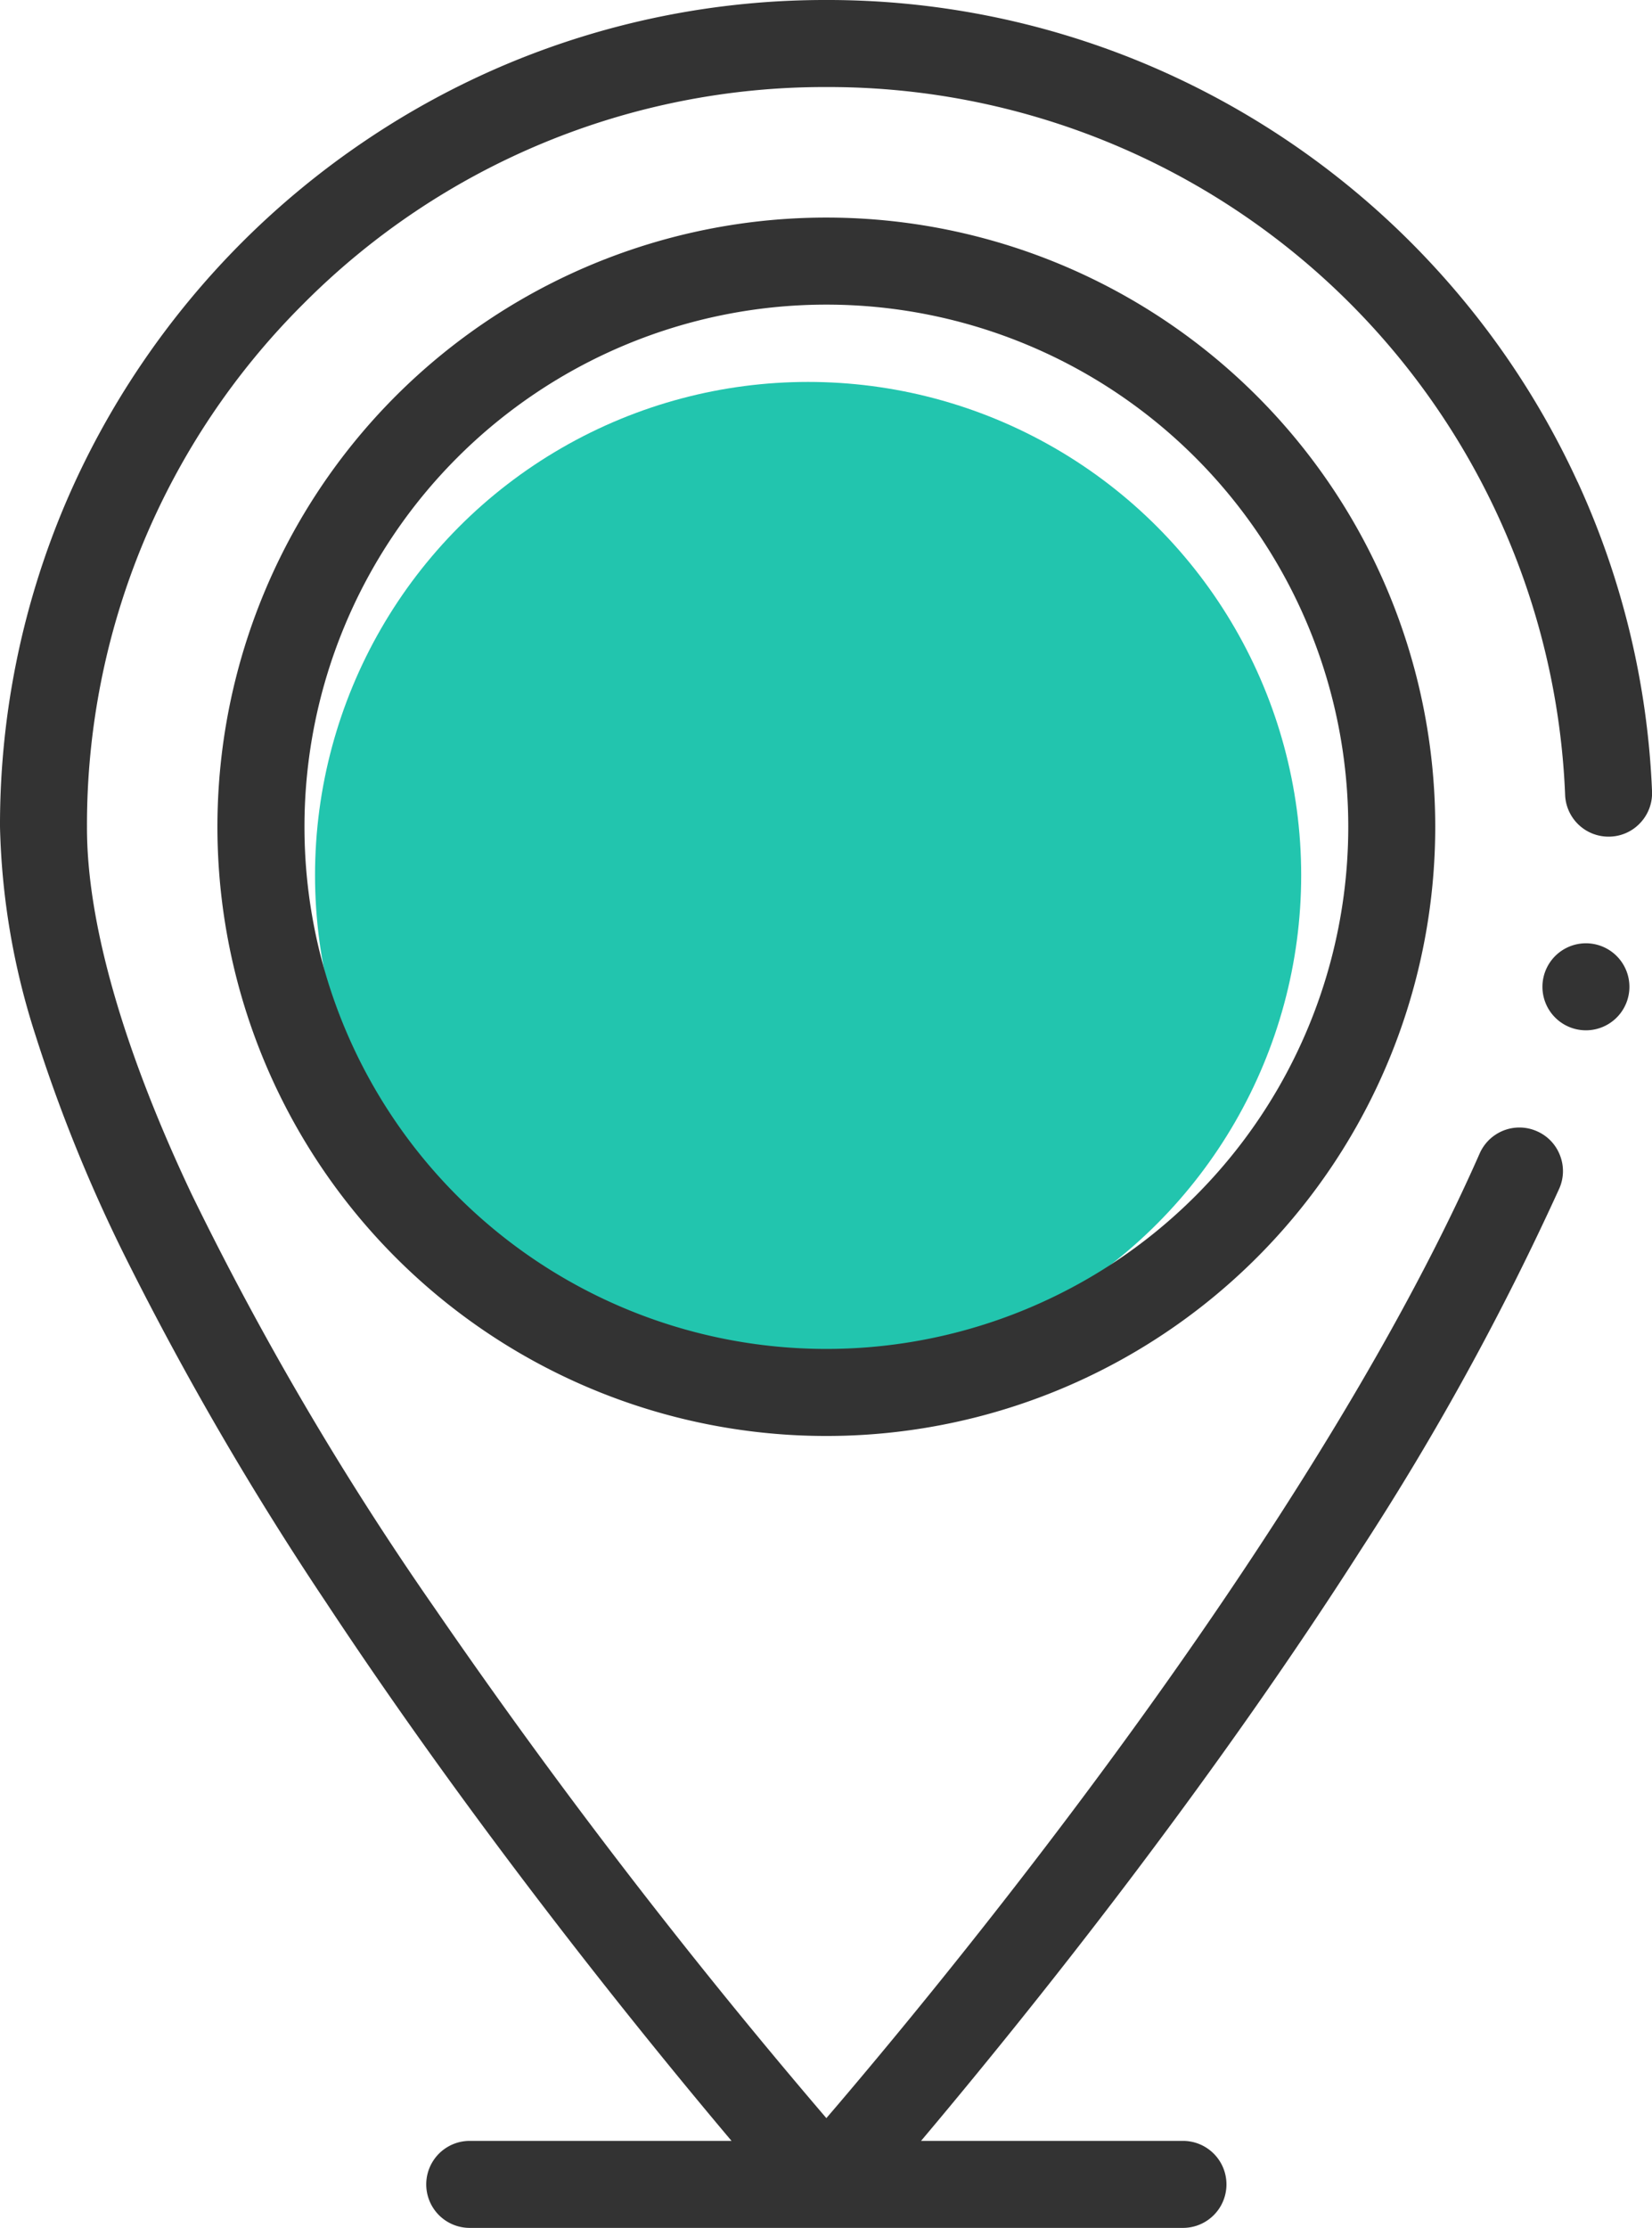 <svg xmlns="http://www.w3.org/2000/svg" width="51.931" height="70" viewBox="0 0 51.931 70">
  <g id="Group_186" data-name="Group 186" transform="translate(-7 42)">
    <circle id="Ellipse_10" data-name="Ellipse 10" cx="15.5" cy="15.5" r="15.5" transform="translate(16.903 -30)" fill="#22c5ae"/>
    <path id="Path_151" data-name="Path 151" d="M56.592-26.857a26.013,26.013,0,0,0-2.447-4.226,26.211,26.211,0,0,0-3.171-3.672,26.061,26.061,0,0,0-3.8-3.024,26.066,26.066,0,0,0-4.33-2.281A25.855,25.855,0,0,0,32.977-42a25.837,25.837,0,0,0-10.112,2.041,25.9,25.9,0,0,0-4.412,2.4,26.188,26.188,0,0,0-3.845,3.172,26.245,26.245,0,0,0-3.172,3.845,26,26,0,0,0-2.4,4.412A25.832,25.832,0,0,0,7-16.023,22.912,22.912,0,0,0,8.116-9.472a48.744,48.744,0,0,0,2.87,7.06A99.3,99.3,0,0,0,17.236,8.326c2.018,3.057,4.329,6.289,6.869,9.606,2.36,3.083,4.458,5.635,5.891,7.334h-8.23a1.367,1.367,0,1,0,0,2.734H44.187a1.367,1.367,0,1,0,0-2.734H35.953c1.591-1.888,3.99-4.81,6.583-8.237,2.727-3.605,5.167-7.086,7.249-10.345a86.371,86.371,0,0,0,6.23-11.338A1.352,1.352,0,0,0,56.038-5.7a1.351,1.351,0,0,0-.722-.756,1.359,1.359,0,0,0-.553-.118,1.367,1.367,0,0,0-1.25.817c-3.284,7.45-8.967,15.606-13.156,21.137-2.385,3.153-4.545,5.8-5.934,7.462-.487.583-.973,1.159-1.446,1.709A192.022,192.022,0,0,1,20.65,8.507,97.759,97.759,0,0,1,13.025-4.477c-2.162-4.567-3.3-8.559-3.291-11.546a23.1,23.1,0,0,1,6.807-16.435,23.1,23.1,0,0,1,16.435-6.807h0A23.178,23.178,0,0,1,56.2-17.023a1.365,1.365,0,0,0,1.423,1.309,1.353,1.353,0,0,0,.949-.441,1.361,1.361,0,0,0,.36-.983,25.775,25.775,0,0,0-2.338-9.719Zm0,0" transform="translate(0)" fill="#333"/>
    <path id="Path_152" data-name="Path 152" d="M275.7,121.953a1.367,1.367,0,1,1-1.367-1.367,1.367,1.367,0,0,1,1.367,1.367Zm0,0" transform="translate(-217.479 -132.948)" fill="#333"/>
    <path id="Path_153" data-name="Path 153" d="M63.644-4.5A19.141,19.141,0,1,0,82.784,14.641,19.141,19.141,0,0,0,63.644-4.5Zm0,35.547A16.406,16.406,0,1,1,80.05,14.641,16.406,16.406,0,0,1,63.644,31.047Zm0,0" transform="translate(-30.667 -30.664)" fill="#333"/>
  </g>
</svg>
